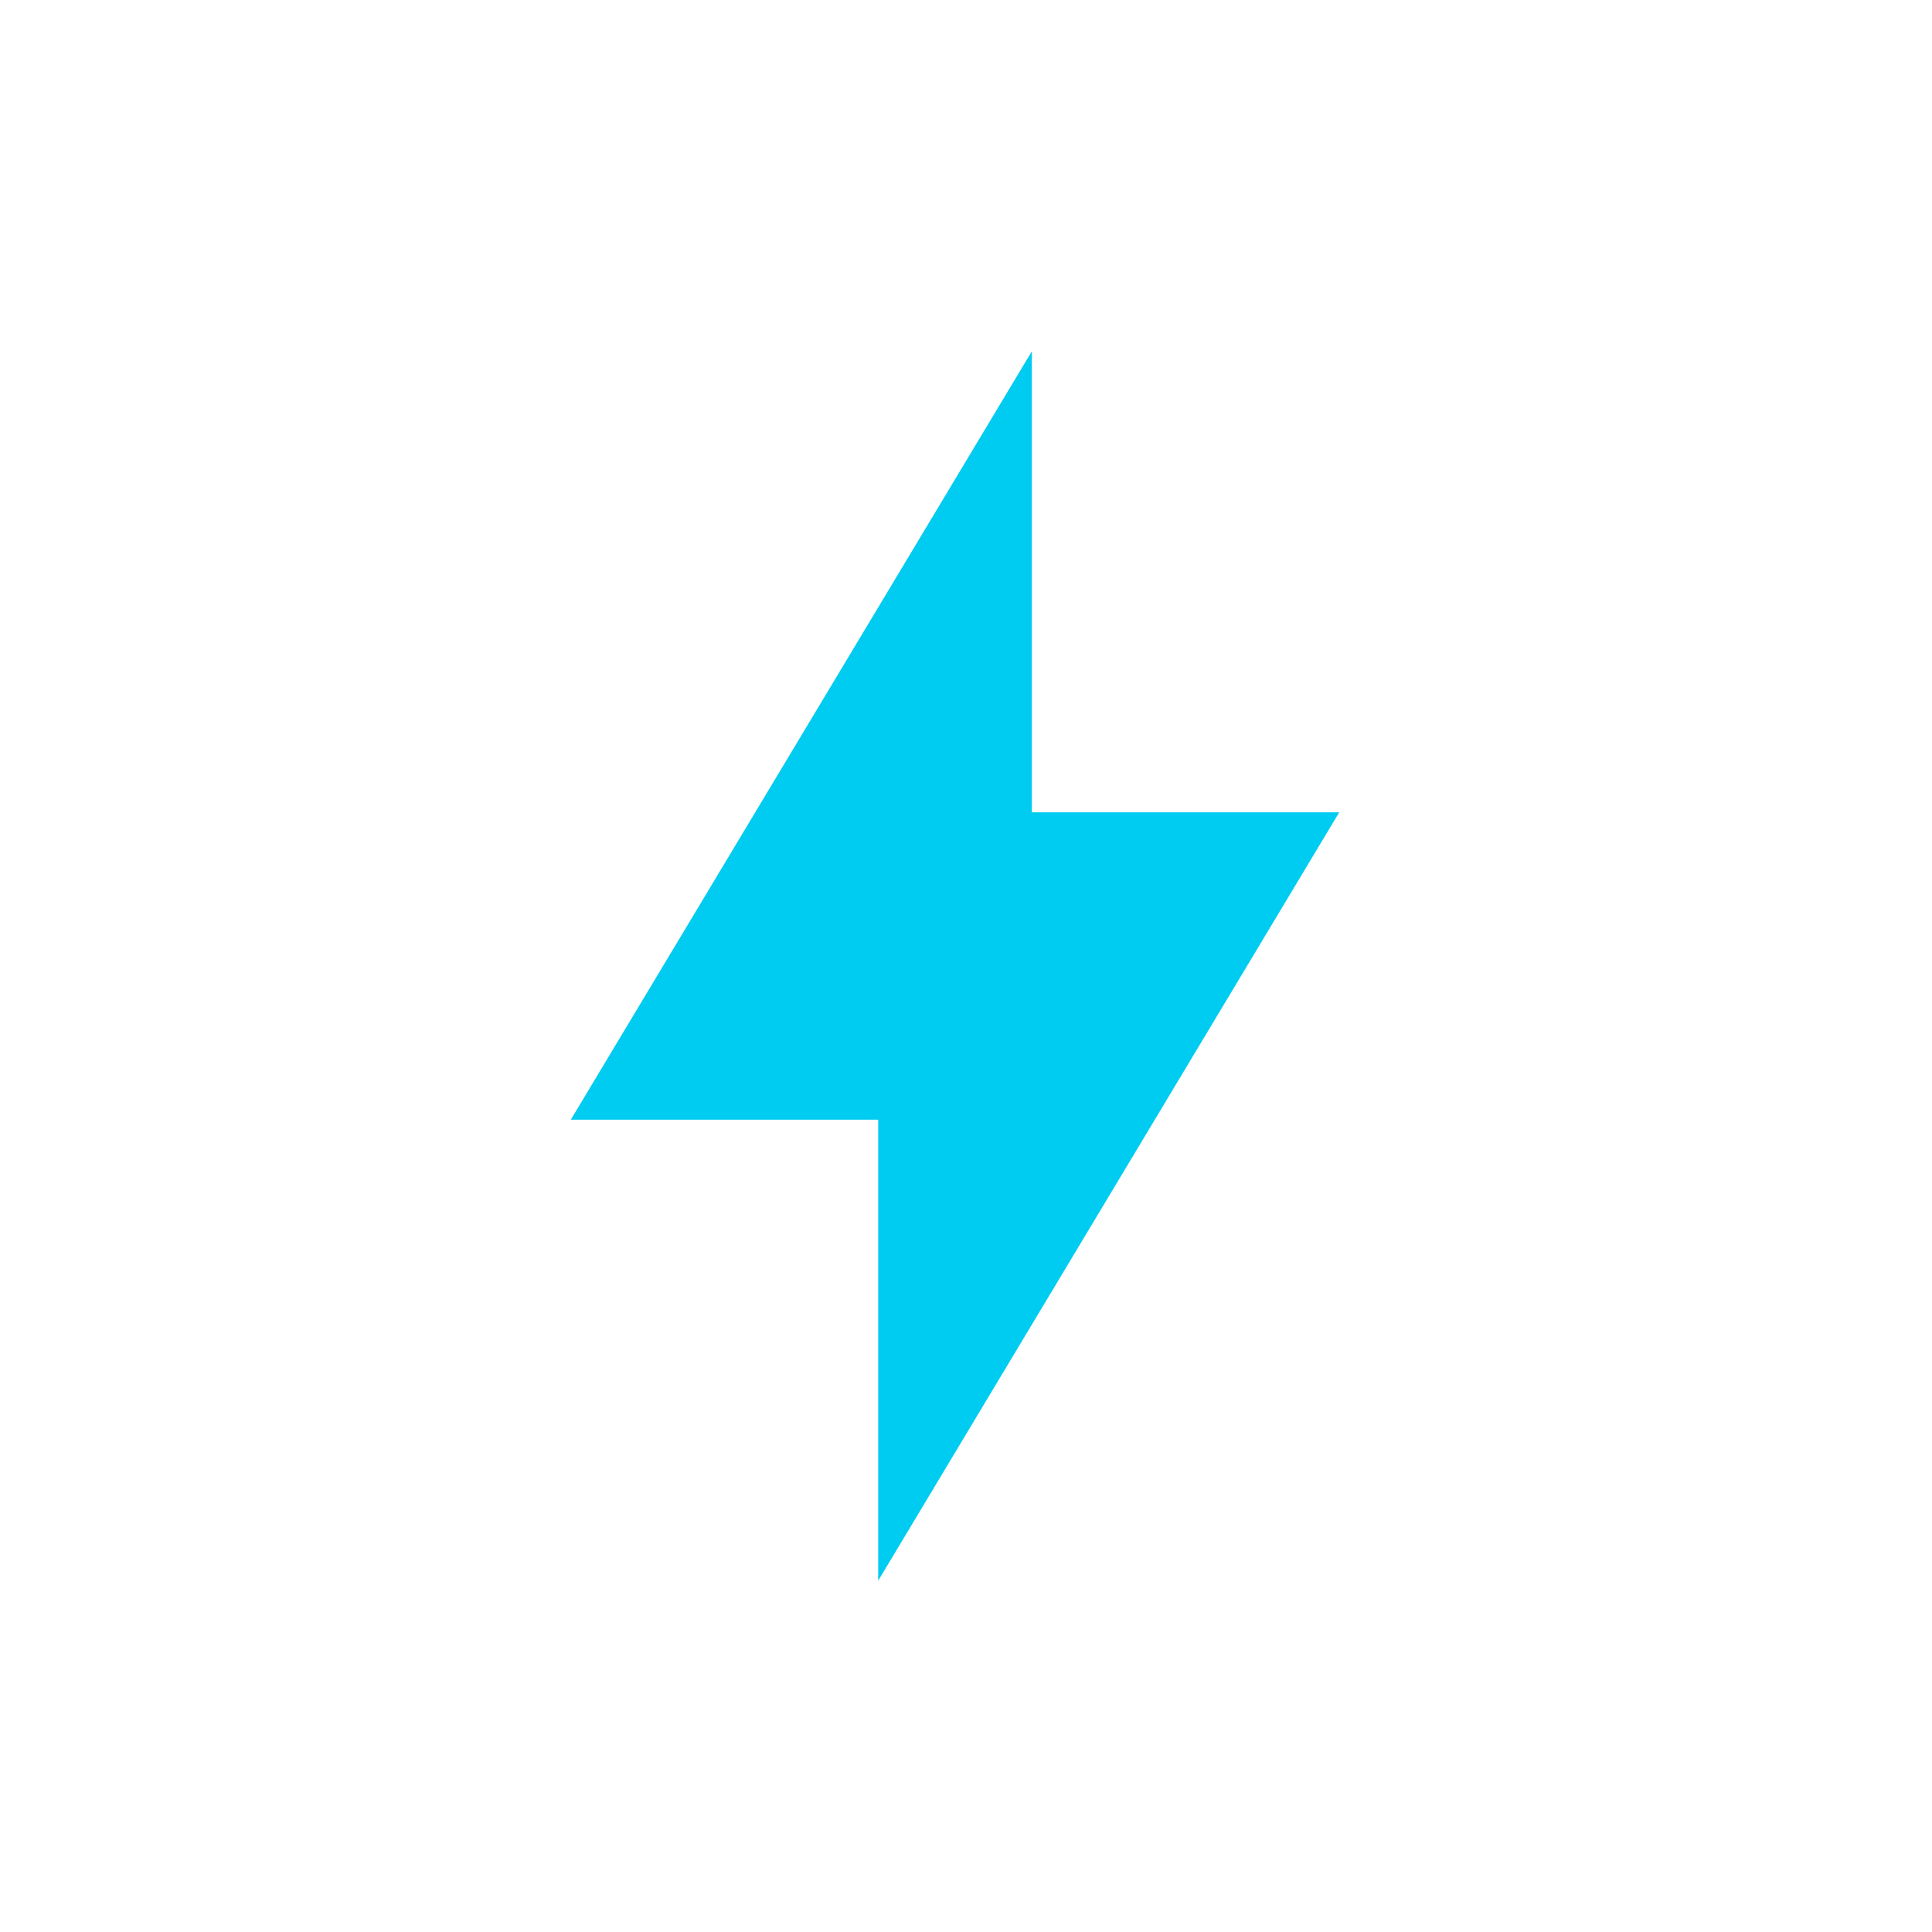 <svg xmlns="http://www.w3.org/2000/svg" width="44" height="44" viewBox="0 0 44 44">
    <g>
        <g>
            <path fill="#00ccf1" d="M10.5 0L0 17.5h7V28l10.5-17.5h-7z" transform="translate(5801 -5499) translate(-5788 5507)"/>
        </g>
        <path fill="none" d="M0 0H44V44H0z" transform="translate(5801 -5499) translate(-5801 5499)"/>
    </g>
</svg>
